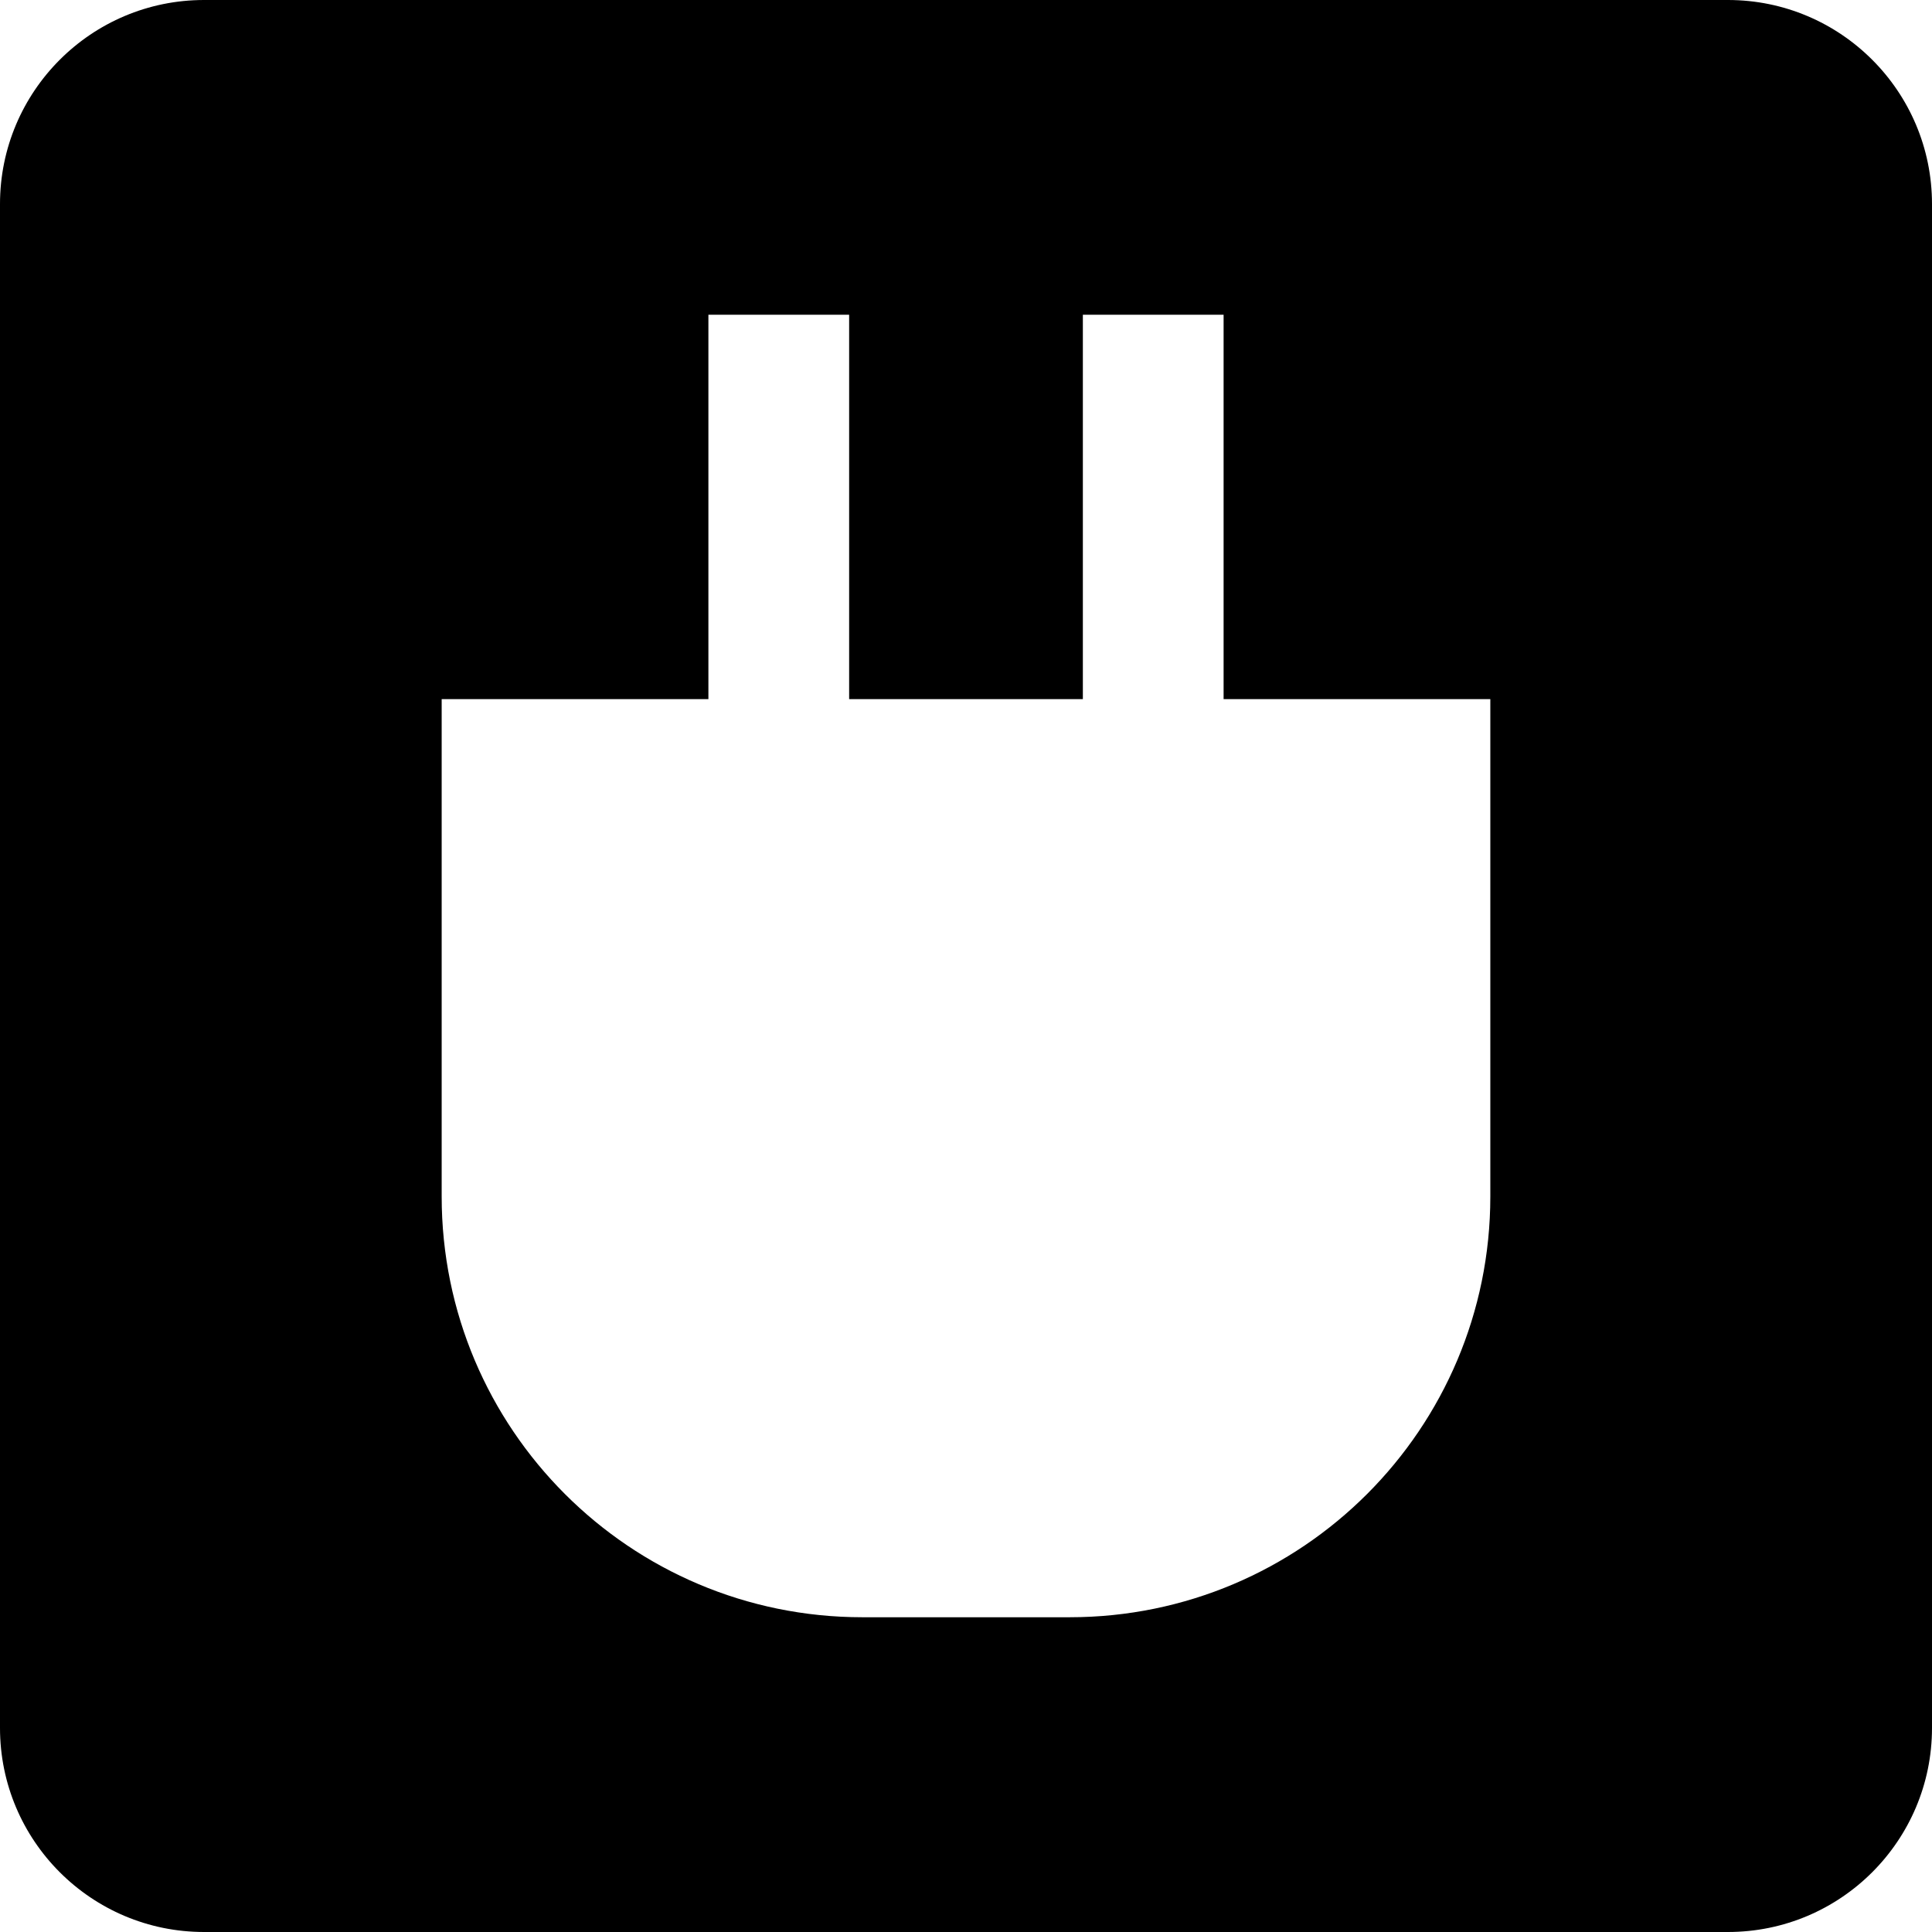 <?xml version="1.0" encoding="UTF-8"?> <svg xmlns="http://www.w3.org/2000/svg" id="Layer_1" version="1.1" viewBox="0 0 144 144"><!-- Generator: Adobe Illustrator 29.6.1, SVG Export Plug-In . SVG Version: 2.1.1 Build 9) --><path d="M128.79,0H15.21C6.81,0,0,6.81,0,15.21v113.58c0,8.4,6.81,15.21,15.21,15.21h113.58c8.4,0,15.21-6.81,15.21-15.21V15.21C144,6.81,137.19,0,128.79,0ZM111.08,83.47v5.71c0,17.32-14.04,31.36-31.36,31.36h-15.44c-17.32,0-31.36-14.04-31.36-31.36v-37.07h19.88v-28.65h10.49v28.65h17.42v-28.65h10.49v28.65h19.88v31.36Z"></path></svg> 